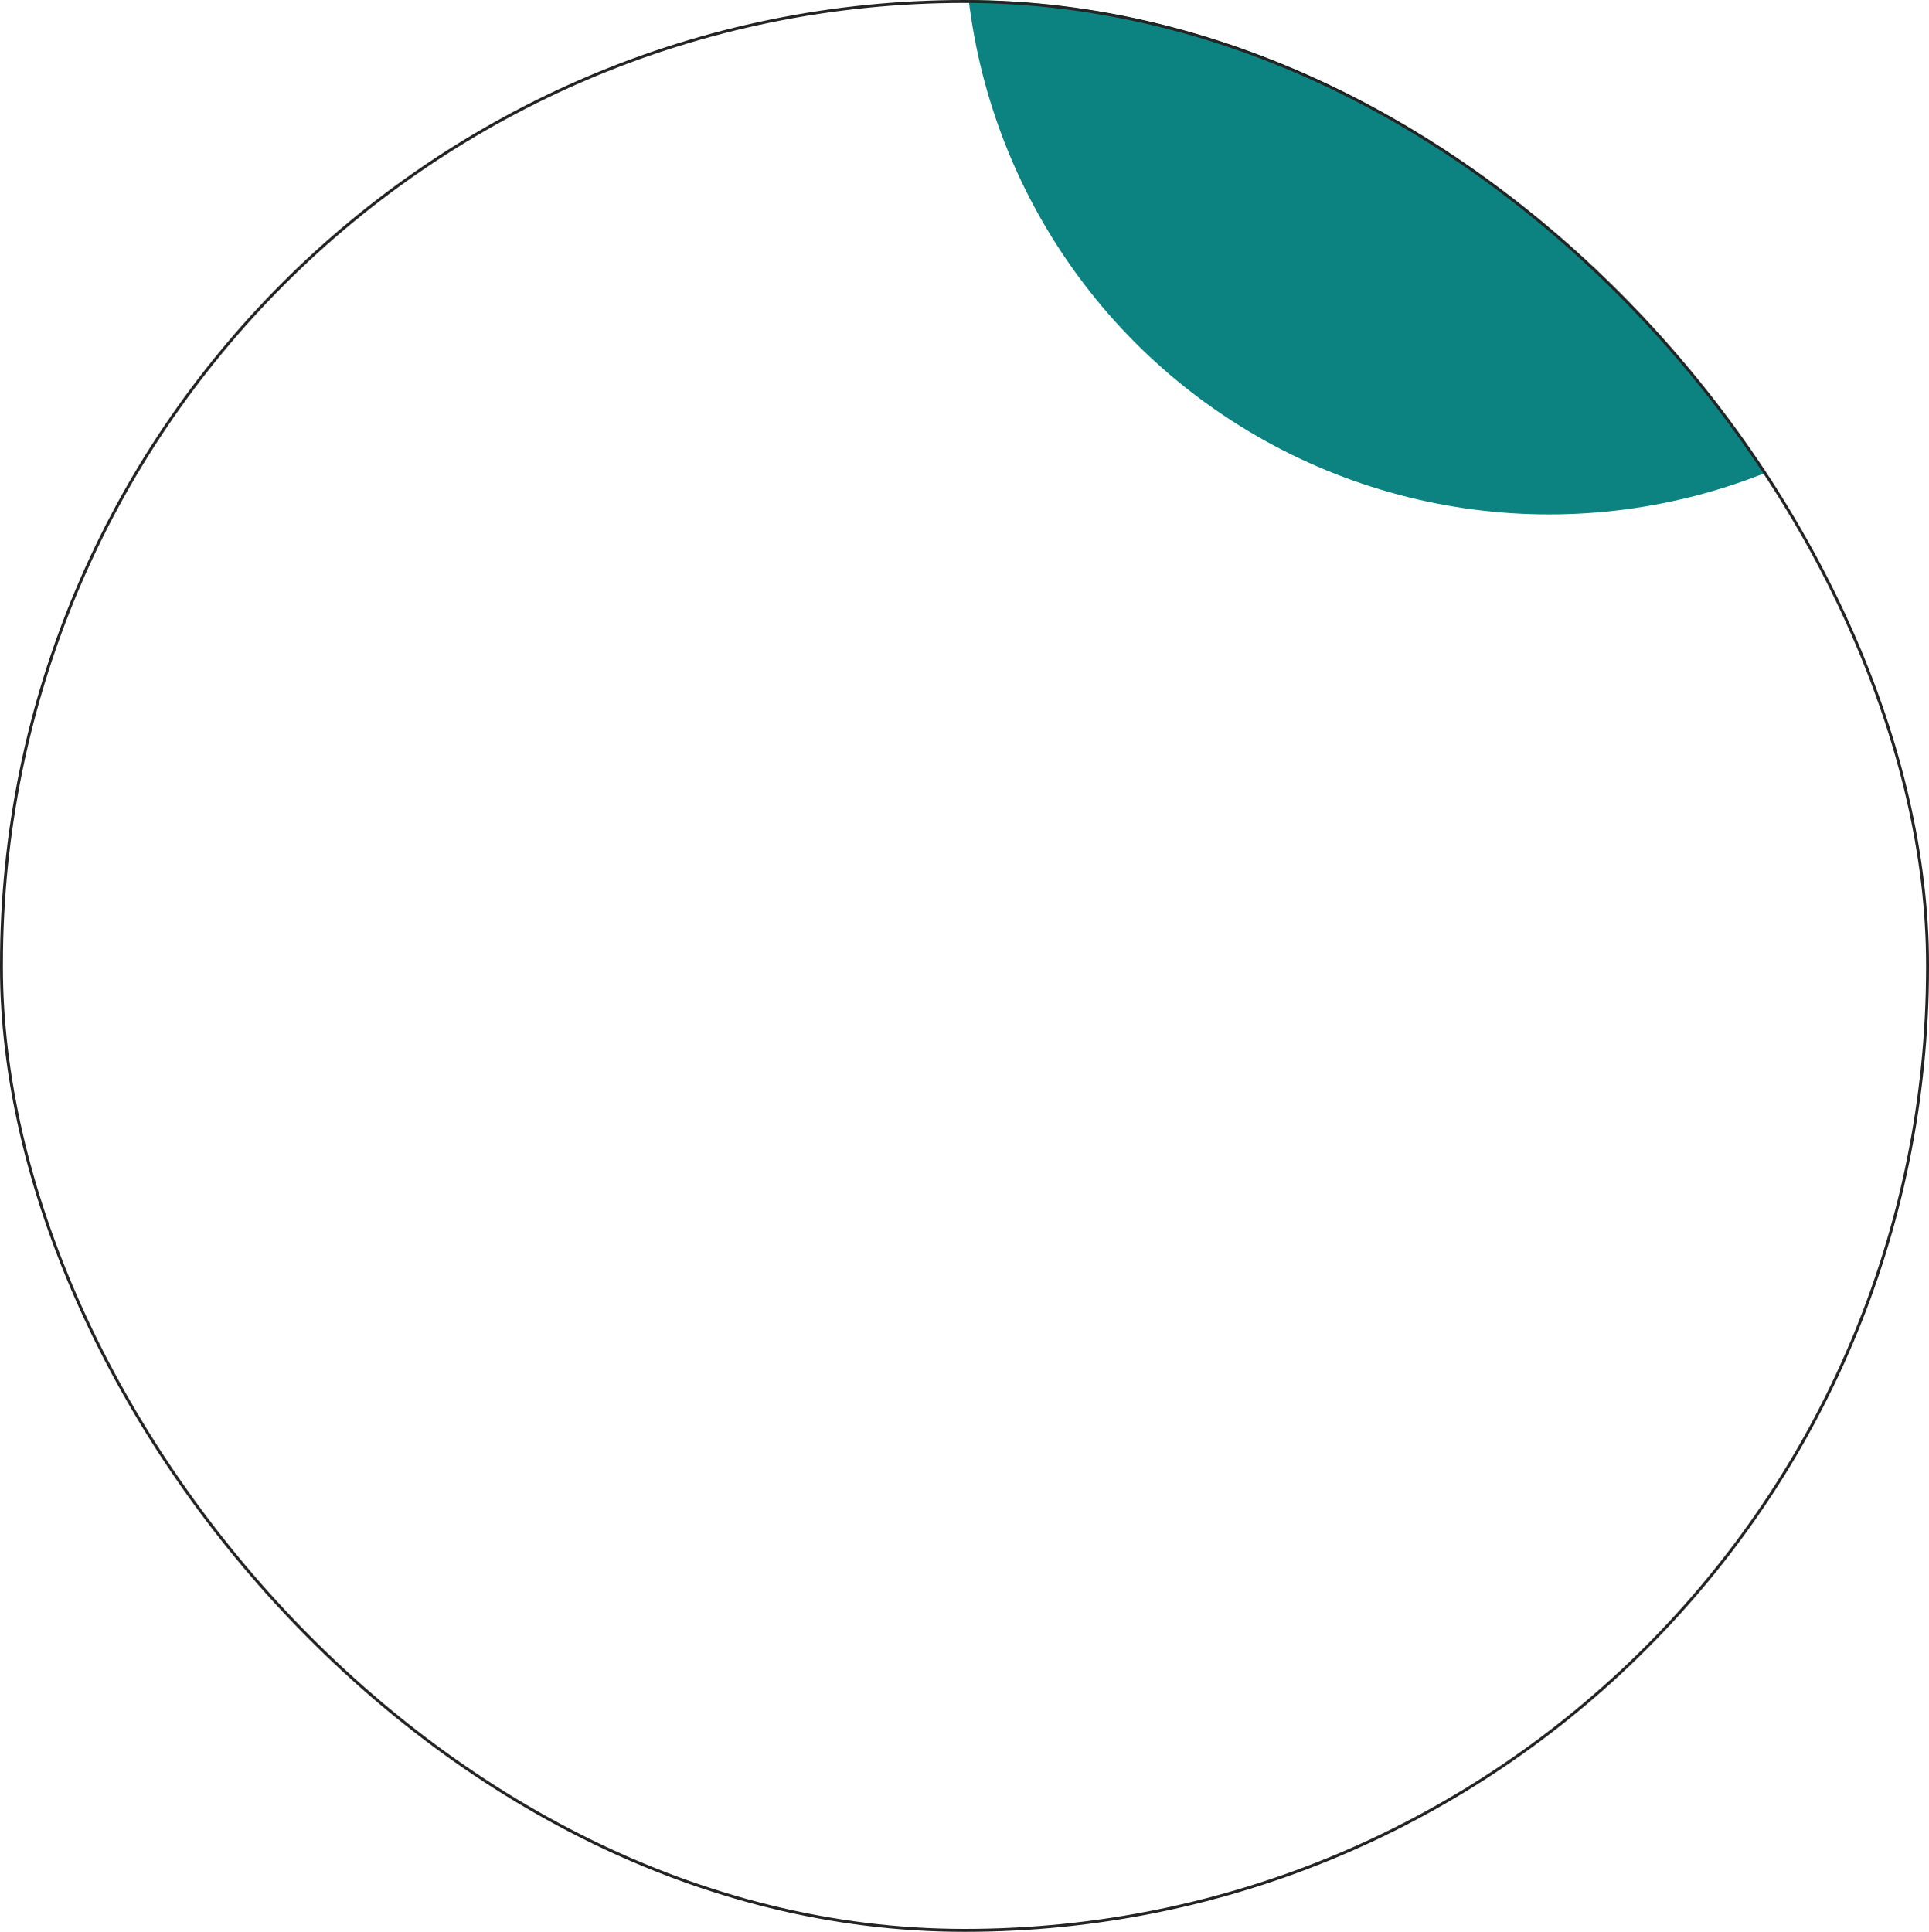 <?xml version="1.0" encoding="UTF-8"?> <svg xmlns="http://www.w3.org/2000/svg" width="660" height="661" viewBox="0 0 660 661" fill="none"> <g clip-path="url(#clip0_7_38)"> <g filter="url(#filter0_f_7_38)"> <circle cx="530" cy="-24" r="200" fill="#0C8381"></circle> </g> <g filter="url(#filter1_f_7_38)"> <circle cx="-7" cy="768" r="200" fill="#0C8381"></circle> </g> </g> <rect x="0.5" y="0.5" width="659" height="660" rx="329.5" stroke="#242424"></rect> <defs> <filter id="filter0_f_7_38" x="130" y="-424" width="800" height="800" filterUnits="userSpaceOnUse" color-interpolation-filters="sRGB"> <feFlood flood-opacity="0" result="BackgroundImageFix"></feFlood> <feBlend mode="normal" in="SourceGraphic" in2="BackgroundImageFix" result="shape"></feBlend> <feGaussianBlur stdDeviation="100" result="effect1_foregroundBlur_7_38"></feGaussianBlur> </filter> <filter id="filter1_f_7_38" x="-557" y="218" width="1100" height="1100" filterUnits="userSpaceOnUse" color-interpolation-filters="sRGB"> <feFlood flood-opacity="0" result="BackgroundImageFix"></feFlood> <feBlend mode="normal" in="SourceGraphic" in2="BackgroundImageFix" result="shape"></feBlend> <feGaussianBlur stdDeviation="175" result="effect1_foregroundBlur_7_38"></feGaussianBlur> </filter> <clipPath id="clip0_7_38"> <rect width="660" height="661" rx="330" fill="white"></rect> </clipPath> </defs> </svg> 